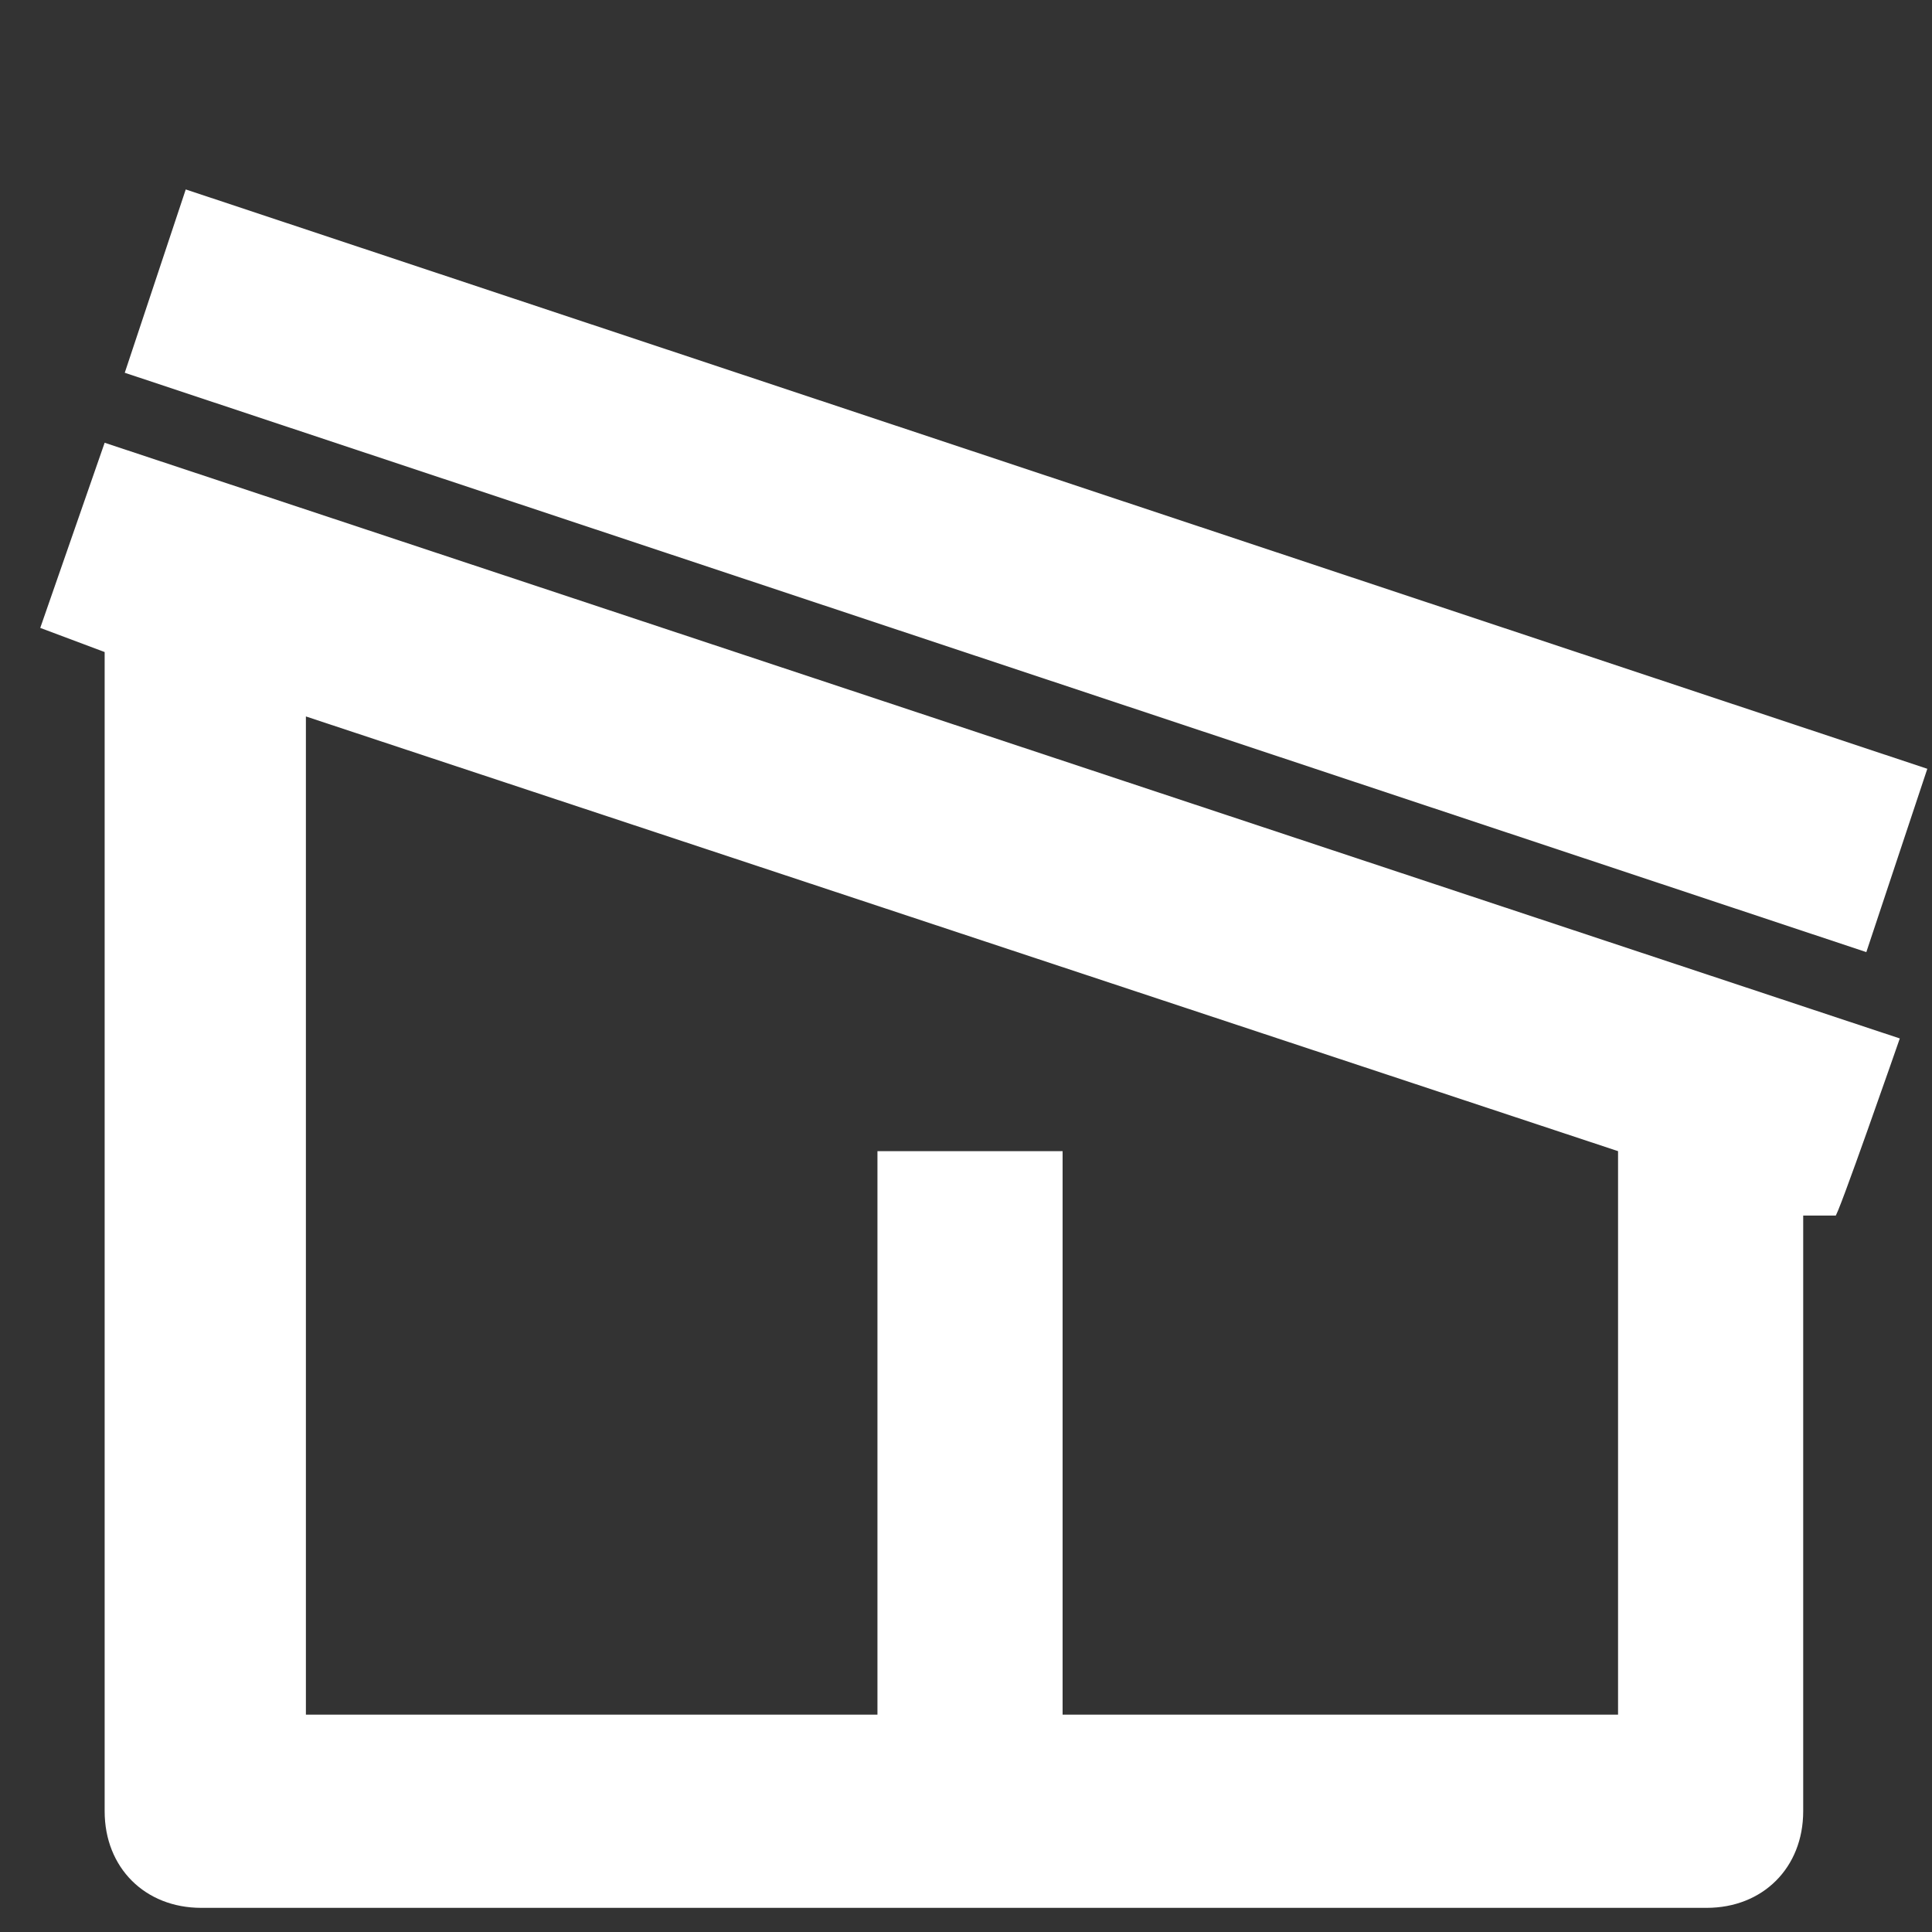 <?xml version="1.0" encoding="UTF-8"?>
<svg xmlns="http://www.w3.org/2000/svg" version="1.1" viewBox="0 0 24 24">
  <rect x="0" y="0" width="24" height="24" fill="#333333" stroke="none"/>
  <defs>
    <style>
      .cls-1 {
        fill: #fff;
      }

      .cls-2 {
        stroke: #000;
        stroke-miterlimit: 10;
      }

      .cls-3 {
        display: none;
      }
    </style>
  </defs>
  <!-- Generator: Adobe Illustrator 28.7.2, SVG Export Plug-In . SVG Version: 1.2.0 Build 154)  -->
  <g>
    <g id="Layer_1">
      <g class="cls-3">
        <polygon class="cls-2" points="22.3 9.8 11.9 2.1 2 9.8 1.2 8.9 11.9 .7 23.1 8.9 22.3 9.8"/>
        <path d="M13,21.7h6.1v-9.2l-7.2-5.6-7.2,5.6v9.2h6.1v-6.1h2v6.1ZM21.2,22.7c0,.6-.5,1-1,1H3.8c-.6,0-1-.5-1-1v-10.7c0-.3.1-.6.4-.8l8.2-6.4c.4-.3.9-.3,1.3,0l8.2,6.4c.2.2.4.5.4.8v10.7Z"/>
      </g>
      <path class="cls-1" d="M1.3,5.5l-.8,2.3.8.3v14.4c0,.7.5,1.2,1.2,1.2h18.7c.7,0,1.2-.5,1.2-1.2v-7.4h.4c0,.1.8-2.2.8-2.2L1.3,5.5ZM20.2,21.3h-7v-7h-2.3v7H3.8v-12.4l16.3,5.4v7Z"/>
      <rect class="cls-1" x="11.5" y="-4.3" width="2.4" height="22.8" transform="translate(2 16.9) rotate(-71.6)"/>
    </g>
  </g>
</svg>